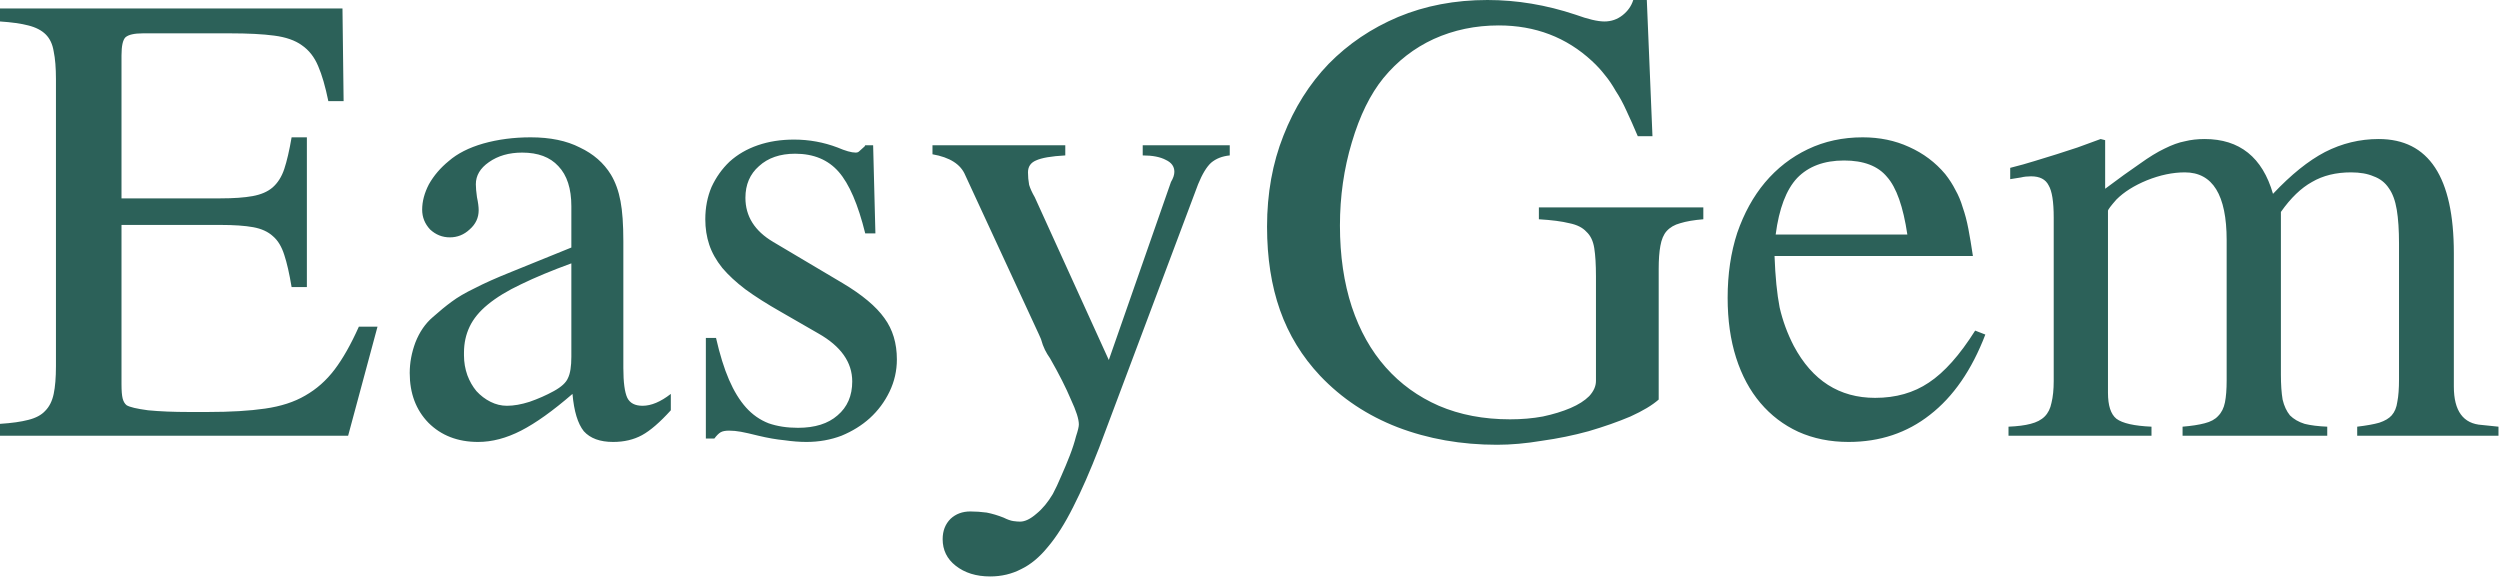 <svg xmlns="http://www.w3.org/2000/svg" width="216" height="50" viewBox="0 0 216 50" fill="none"><path d="M30.078 37.647H0V36.621C1.009 36.556 1.823 36.442 2.441 36.279C3.092 36.117 3.581 35.856 3.906 35.498C4.264 35.14 4.508 34.652 4.639 34.033C4.769 33.415 4.834 32.617 4.834 31.641V6.836C4.834 5.859 4.769 5.062 4.639 4.443C4.541 3.825 4.313 3.337 3.955 2.979C3.597 2.62 3.092 2.36 2.441 2.197C1.823 2.035 1.009 1.921 0 1.855V0.732H29.59L29.688 8.74H28.369C28.109 7.471 27.816 6.462 27.49 5.713C27.165 4.932 26.693 4.329 26.074 3.906C25.488 3.483 24.691 3.206 23.682 3.076C22.705 2.946 21.436 2.881 19.873 2.881H12.354C11.605 2.881 11.1 2.995 10.84 3.223C10.612 3.451 10.498 3.971 10.498 4.785V17.139H19.043C20.182 17.139 21.11 17.074 21.826 16.943C22.542 16.813 23.112 16.569 23.535 16.211C23.991 15.82 24.333 15.283 24.561 14.6C24.788 13.916 25 13.005 25.195 11.865H26.514V24.805H25.195C25 23.633 24.788 22.705 24.561 22.021C24.333 21.305 24.007 20.768 23.584 20.41C23.161 20.02 22.591 19.759 21.875 19.629C21.159 19.499 20.215 19.434 19.043 19.434H10.498V33.203C10.498 33.757 10.531 34.163 10.596 34.424C10.661 34.684 10.775 34.88 10.938 35.01C11.198 35.172 11.816 35.319 12.793 35.449C13.802 35.547 14.99 35.596 16.357 35.596H17.92C19.906 35.596 21.566 35.498 22.9 35.303C24.268 35.107 25.423 34.733 26.367 34.18C27.344 33.626 28.19 32.878 28.906 31.934C29.622 30.99 30.322 29.753 31.006 28.223H32.617L30.078 37.647ZM53.857 31.787C53.857 33.024 53.971 33.887 54.199 34.375C54.427 34.831 54.867 35.059 55.518 35.059C56.266 35.059 57.08 34.717 57.959 34.033V35.449C57.015 36.491 56.185 37.207 55.469 37.598C54.753 37.988 53.922 38.184 52.978 38.184C51.839 38.184 50.993 37.874 50.44 37.256C49.919 36.605 49.593 35.531 49.463 34.033C47.77 35.498 46.289 36.556 45.02 37.207C43.75 37.858 42.513 38.184 41.309 38.184C39.551 38.184 38.118 37.63 37.012 36.523C35.938 35.417 35.4 33.984 35.4 32.227C35.4 31.348 35.563 30.469 35.889 29.59C36.247 28.678 36.751 27.946 37.402 27.393C37.988 26.872 38.525 26.432 39.014 26.074C39.535 25.684 40.202 25.293 41.016 24.902C41.829 24.479 42.887 24.007 44.19 23.486C45.492 22.965 47.217 22.266 49.365 21.387V17.822C49.365 16.292 48.991 15.137 48.242 14.355C47.526 13.574 46.484 13.184 45.117 13.184C43.978 13.184 43.018 13.46 42.236 14.014C41.488 14.534 41.113 15.169 41.113 15.918C41.113 16.211 41.146 16.585 41.211 17.041C41.309 17.497 41.357 17.871 41.357 18.164C41.357 18.815 41.097 19.369 40.576 19.824C40.088 20.28 39.518 20.508 38.867 20.508C38.216 20.508 37.647 20.28 37.158 19.824C36.703 19.336 36.475 18.766 36.475 18.115C36.475 17.399 36.67 16.667 37.06 15.918C37.484 15.169 38.053 14.502 38.77 13.916C39.518 13.265 40.511 12.76 41.748 12.402C43.018 12.044 44.385 11.865 45.85 11.865C47.542 11.865 48.958 12.158 50.098 12.744C51.27 13.297 52.165 14.079 52.783 15.088C53.174 15.739 53.45 16.504 53.613 17.383C53.776 18.229 53.857 19.385 53.857 20.85V31.787ZM49.365 22.754C47.672 23.372 46.224 23.975 45.02 24.561C43.848 25.114 42.887 25.7 42.139 26.318C41.422 26.904 40.902 27.539 40.576 28.223C40.251 28.906 40.088 29.655 40.088 30.469V30.713C40.088 31.299 40.185 31.869 40.381 32.422C40.576 32.943 40.837 33.398 41.162 33.789C41.52 34.18 41.927 34.489 42.383 34.717C42.839 34.945 43.31 35.059 43.799 35.059C44.385 35.059 45.036 34.945 45.752 34.717C46.501 34.456 47.2 34.147 47.852 33.789C48.503 33.431 48.91 33.057 49.072 32.666C49.268 32.275 49.365 31.657 49.365 30.811V22.754ZM74.756 20.166C74.137 17.66 73.372 15.885 72.461 14.844C71.549 13.802 70.296 13.281 68.701 13.281C67.399 13.281 66.357 13.639 65.576 14.355C64.795 15.039 64.404 15.95 64.404 17.09C64.404 18.685 65.202 19.954 66.797 20.898L72.803 24.463C74.495 25.472 75.7 26.481 76.416 27.49C77.132 28.467 77.49 29.655 77.49 31.055C77.49 32.031 77.279 32.959 76.856 33.838C76.432 34.717 75.863 35.482 75.147 36.133C74.463 36.751 73.649 37.256 72.705 37.647C71.761 38.005 70.752 38.184 69.678 38.184C69.092 38.184 68.457 38.135 67.773 38.037C67.09 37.972 66.341 37.842 65.527 37.647C64.876 37.484 64.372 37.37 64.014 37.305C63.656 37.24 63.314 37.207 62.988 37.207C62.663 37.207 62.419 37.256 62.256 37.353C62.093 37.451 61.914 37.63 61.719 37.891H60.986V29.199H61.865C62.191 30.631 62.565 31.836 62.988 32.812C63.411 33.789 63.9 34.587 64.453 35.205C65.007 35.824 65.658 36.279 66.406 36.572C67.155 36.833 68.001 36.963 68.945 36.963C70.41 36.963 71.549 36.605 72.363 35.889C73.21 35.172 73.633 34.196 73.633 32.959C73.633 31.299 72.656 29.915 70.703 28.809L67.481 26.953C66.276 26.27 65.251 25.619 64.404 25C63.59 24.381 62.923 23.763 62.402 23.145C61.882 22.494 61.507 21.826 61.279 21.143C61.051 20.459 60.938 19.727 60.938 18.945C60.938 17.936 61.117 17.009 61.475 16.162C61.865 15.316 62.386 14.583 63.037 13.965C63.721 13.346 64.534 12.874 65.478 12.549C66.422 12.223 67.464 12.06 68.603 12.06C69.906 12.06 71.159 12.288 72.363 12.744C73.047 13.037 73.568 13.184 73.926 13.184C74.056 13.184 74.154 13.151 74.219 13.086C74.284 13.021 74.447 12.874 74.707 12.646L74.756 12.549H75.439L75.635 20.166H74.756ZM106.25 13.428C105.599 13.493 105.062 13.704 104.639 14.062C104.248 14.421 103.874 15.039 103.516 15.918L94.971 38.672C94.189 40.69 93.441 42.399 92.725 43.799C92.008 45.231 91.276 46.387 90.527 47.266C89.811 48.145 89.046 48.779 88.232 49.17C87.419 49.593 86.523 49.805 85.547 49.805C84.342 49.805 83.35 49.495 82.568 48.877C81.82 48.291 81.445 47.526 81.445 46.582C81.445 45.866 81.673 45.28 82.129 44.824C82.585 44.401 83.154 44.19 83.838 44.19C84.294 44.19 84.766 44.222 85.254 44.287C85.742 44.385 86.231 44.531 86.719 44.727C87.044 44.889 87.321 44.987 87.549 45.02C87.777 45.052 87.972 45.068 88.135 45.068C88.558 45.068 89.03 44.84 89.551 44.385C90.072 43.962 90.544 43.392 90.967 42.676C91.195 42.253 91.439 41.732 91.699 41.113C91.96 40.527 92.204 39.941 92.432 39.355C92.659 38.77 92.838 38.216 92.969 37.695C93.132 37.207 93.213 36.865 93.213 36.67C93.213 36.214 92.985 35.498 92.529 34.522C92.106 33.512 91.504 32.324 90.723 30.957C90.56 30.729 90.413 30.485 90.283 30.225C90.153 29.964 90.039 29.655 89.941 29.297L89.746 28.857L83.398 15.137C83.008 14.193 82.064 13.591 80.566 13.33V12.549H92.041V13.428C90.837 13.493 89.99 13.639 89.502 13.867C89.046 14.062 88.818 14.404 88.818 14.893C88.818 15.251 88.851 15.609 88.916 15.967C89.014 16.292 89.176 16.65 89.404 17.041L95.801 31.104L101.172 15.723C101.367 15.397 101.465 15.104 101.465 14.844C101.465 14.388 101.221 14.046 100.732 13.818C100.244 13.558 99.577 13.428 98.731 13.428V12.549H106.25V13.428ZM147.168 18.945C146.354 19.01 145.687 19.124 145.166 19.287C144.678 19.417 144.287 19.645 143.994 19.971C143.734 20.264 143.555 20.687 143.457 21.24C143.359 21.761 143.311 22.428 143.311 23.242V34.522C142.757 35.01 141.943 35.498 140.869 35.986C139.795 36.442 138.59 36.865 137.256 37.256C135.954 37.614 134.603 37.891 133.203 38.086C131.836 38.314 130.55 38.428 129.346 38.428C126.253 38.428 123.389 37.923 120.752 36.914C118.148 35.905 115.918 34.424 114.062 32.471C112.5 30.811 111.344 28.922 110.596 26.807C109.847 24.691 109.473 22.282 109.473 19.58C109.473 16.715 109.945 14.095 110.889 11.719C111.833 9.31 113.135 7.243 114.795 5.518C116.488 3.792 118.49 2.441 120.801 1.465C123.145 0.488 125.716 0 128.516 0C131.055 0 133.594 0.423 136.133 1.27C137.207 1.66 138.037 1.855 138.623 1.855C139.209 1.855 139.73 1.676 140.186 1.318C140.641 0.96 140.951 0.521 141.113 0H142.285L142.773 11.768H141.504C141.146 10.921 140.82 10.189 140.527 9.57C140.234 8.919 139.925 8.35 139.6 7.861C139.307 7.34 138.997 6.885 138.672 6.494C138.346 6.071 137.972 5.664 137.549 5.273C135.335 3.223 132.65 2.197 129.492 2.197C127.474 2.197 125.602 2.588 123.877 3.369C122.184 4.15 120.736 5.273 119.531 6.738C118.392 8.138 117.48 9.993 116.797 12.305C116.113 14.583 115.771 16.976 115.771 19.482C115.771 22.087 116.113 24.43 116.797 26.514C117.48 28.564 118.457 30.306 119.727 31.738C120.996 33.171 122.526 34.277 124.316 35.059C126.139 35.84 128.19 36.23 130.469 36.23C131.478 36.23 132.422 36.149 133.301 35.986C134.212 35.791 135.01 35.547 135.693 35.254C136.377 34.961 136.914 34.619 137.305 34.228C137.695 33.805 137.891 33.366 137.891 32.91V23.877C137.891 22.868 137.842 22.054 137.744 21.436C137.646 20.817 137.419 20.345 137.061 20.02C136.735 19.662 136.247 19.417 135.596 19.287C134.945 19.124 134.066 19.01 132.959 18.945V17.92H147.168V18.945ZM171.533 28.906C170.361 31.966 168.766 34.277 166.748 35.84C164.762 37.402 162.419 38.184 159.717 38.184C158.122 38.184 156.673 37.891 155.371 37.305C154.102 36.719 153.011 35.889 152.1 34.815C151.188 33.74 150.488 32.438 150 30.908C149.512 29.378 149.268 27.653 149.268 25.732C149.268 23.682 149.544 21.81 150.098 20.117C150.684 18.424 151.481 16.976 152.49 15.771C153.532 14.534 154.769 13.574 156.201 12.891C157.633 12.207 159.212 11.865 160.938 11.865C162.402 11.865 163.737 12.142 164.941 12.695C166.178 13.249 167.22 14.03 168.066 15.039C168.424 15.495 168.717 15.95 168.945 16.406C169.206 16.862 169.417 17.366 169.58 17.92C169.775 18.473 169.938 19.092 170.068 19.775C170.199 20.459 170.329 21.24 170.459 22.119H153.32C153.385 23.91 153.532 25.391 153.76 26.562C154.02 27.702 154.427 28.809 154.98 29.883C156.576 32.878 158.919 34.375 162.012 34.375C163.802 34.375 165.348 33.935 166.65 33.057C167.985 32.178 169.32 30.68 170.654 28.564L171.533 28.906ZM164.795 20.264C164.437 17.855 163.851 16.195 163.037 15.283C162.256 14.339 161.019 13.867 159.326 13.867C157.601 13.867 156.25 14.372 155.273 15.381C154.329 16.39 153.711 18.018 153.418 20.264H164.795ZM173.682 14.502C174.463 14.307 175.163 14.111 175.781 13.916C176.432 13.721 177.067 13.525 177.686 13.33C178.304 13.135 178.906 12.94 179.492 12.744C180.111 12.516 180.778 12.272 181.494 12.012L181.885 12.109V16.309C183.057 15.43 184.049 14.713 184.863 14.16C185.677 13.574 186.393 13.135 187.012 12.842C187.663 12.516 188.249 12.305 188.77 12.207C189.29 12.077 189.86 12.012 190.479 12.012C193.506 12.012 195.475 13.591 196.387 16.748C197.949 15.088 199.447 13.883 200.879 13.135C202.344 12.386 203.89 12.012 205.518 12.012C209.847 12.012 212.012 15.3 212.012 21.875V33.398C212.012 35.514 212.826 36.621 214.453 36.719L215.869 36.865V37.647H203.662V36.865C204.476 36.768 205.111 36.654 205.566 36.523C206.055 36.361 206.413 36.149 206.641 35.889C206.901 35.596 207.064 35.205 207.129 34.717C207.227 34.228 207.275 33.578 207.275 32.764V21.045C207.275 19.873 207.21 18.896 207.08 18.115C206.95 17.334 206.722 16.715 206.396 16.26C206.071 15.771 205.632 15.43 205.078 15.234C204.557 15.007 203.906 14.893 203.125 14.893C201.823 14.893 200.7 15.169 199.756 15.723C198.812 16.244 197.917 17.106 197.07 18.311V32.373C197.07 33.219 197.119 33.935 197.217 34.522C197.347 35.075 197.559 35.531 197.852 35.889C198.177 36.214 198.6 36.458 199.121 36.621C199.642 36.751 200.293 36.833 201.074 36.865V37.647H188.574V36.865C189.355 36.8 189.99 36.703 190.479 36.572C190.999 36.442 191.39 36.23 191.65 35.938C191.943 35.645 192.139 35.254 192.236 34.766C192.334 34.277 192.383 33.643 192.383 32.861V20.752C192.383 16.846 191.178 14.893 188.77 14.893C187.728 14.893 186.637 15.12 185.498 15.576C184.391 16.032 183.512 16.585 182.861 17.236C182.373 17.79 182.129 18.115 182.129 18.213V33.935C182.129 35.042 182.373 35.791 182.861 36.182C183.382 36.572 184.391 36.8 185.889 36.865V37.647H173.535V36.865C174.316 36.833 174.951 36.751 175.439 36.621C175.96 36.491 176.367 36.279 176.66 35.986C176.953 35.693 177.148 35.303 177.246 34.815C177.376 34.294 177.441 33.659 177.441 32.91V18.799C177.441 17.432 177.295 16.504 177.002 16.016C176.742 15.495 176.237 15.234 175.488 15.234C175.163 15.234 174.87 15.267 174.609 15.332C174.382 15.365 174.072 15.413 173.682 15.479V14.502Z" fill="#2C6159"></path></svg>
